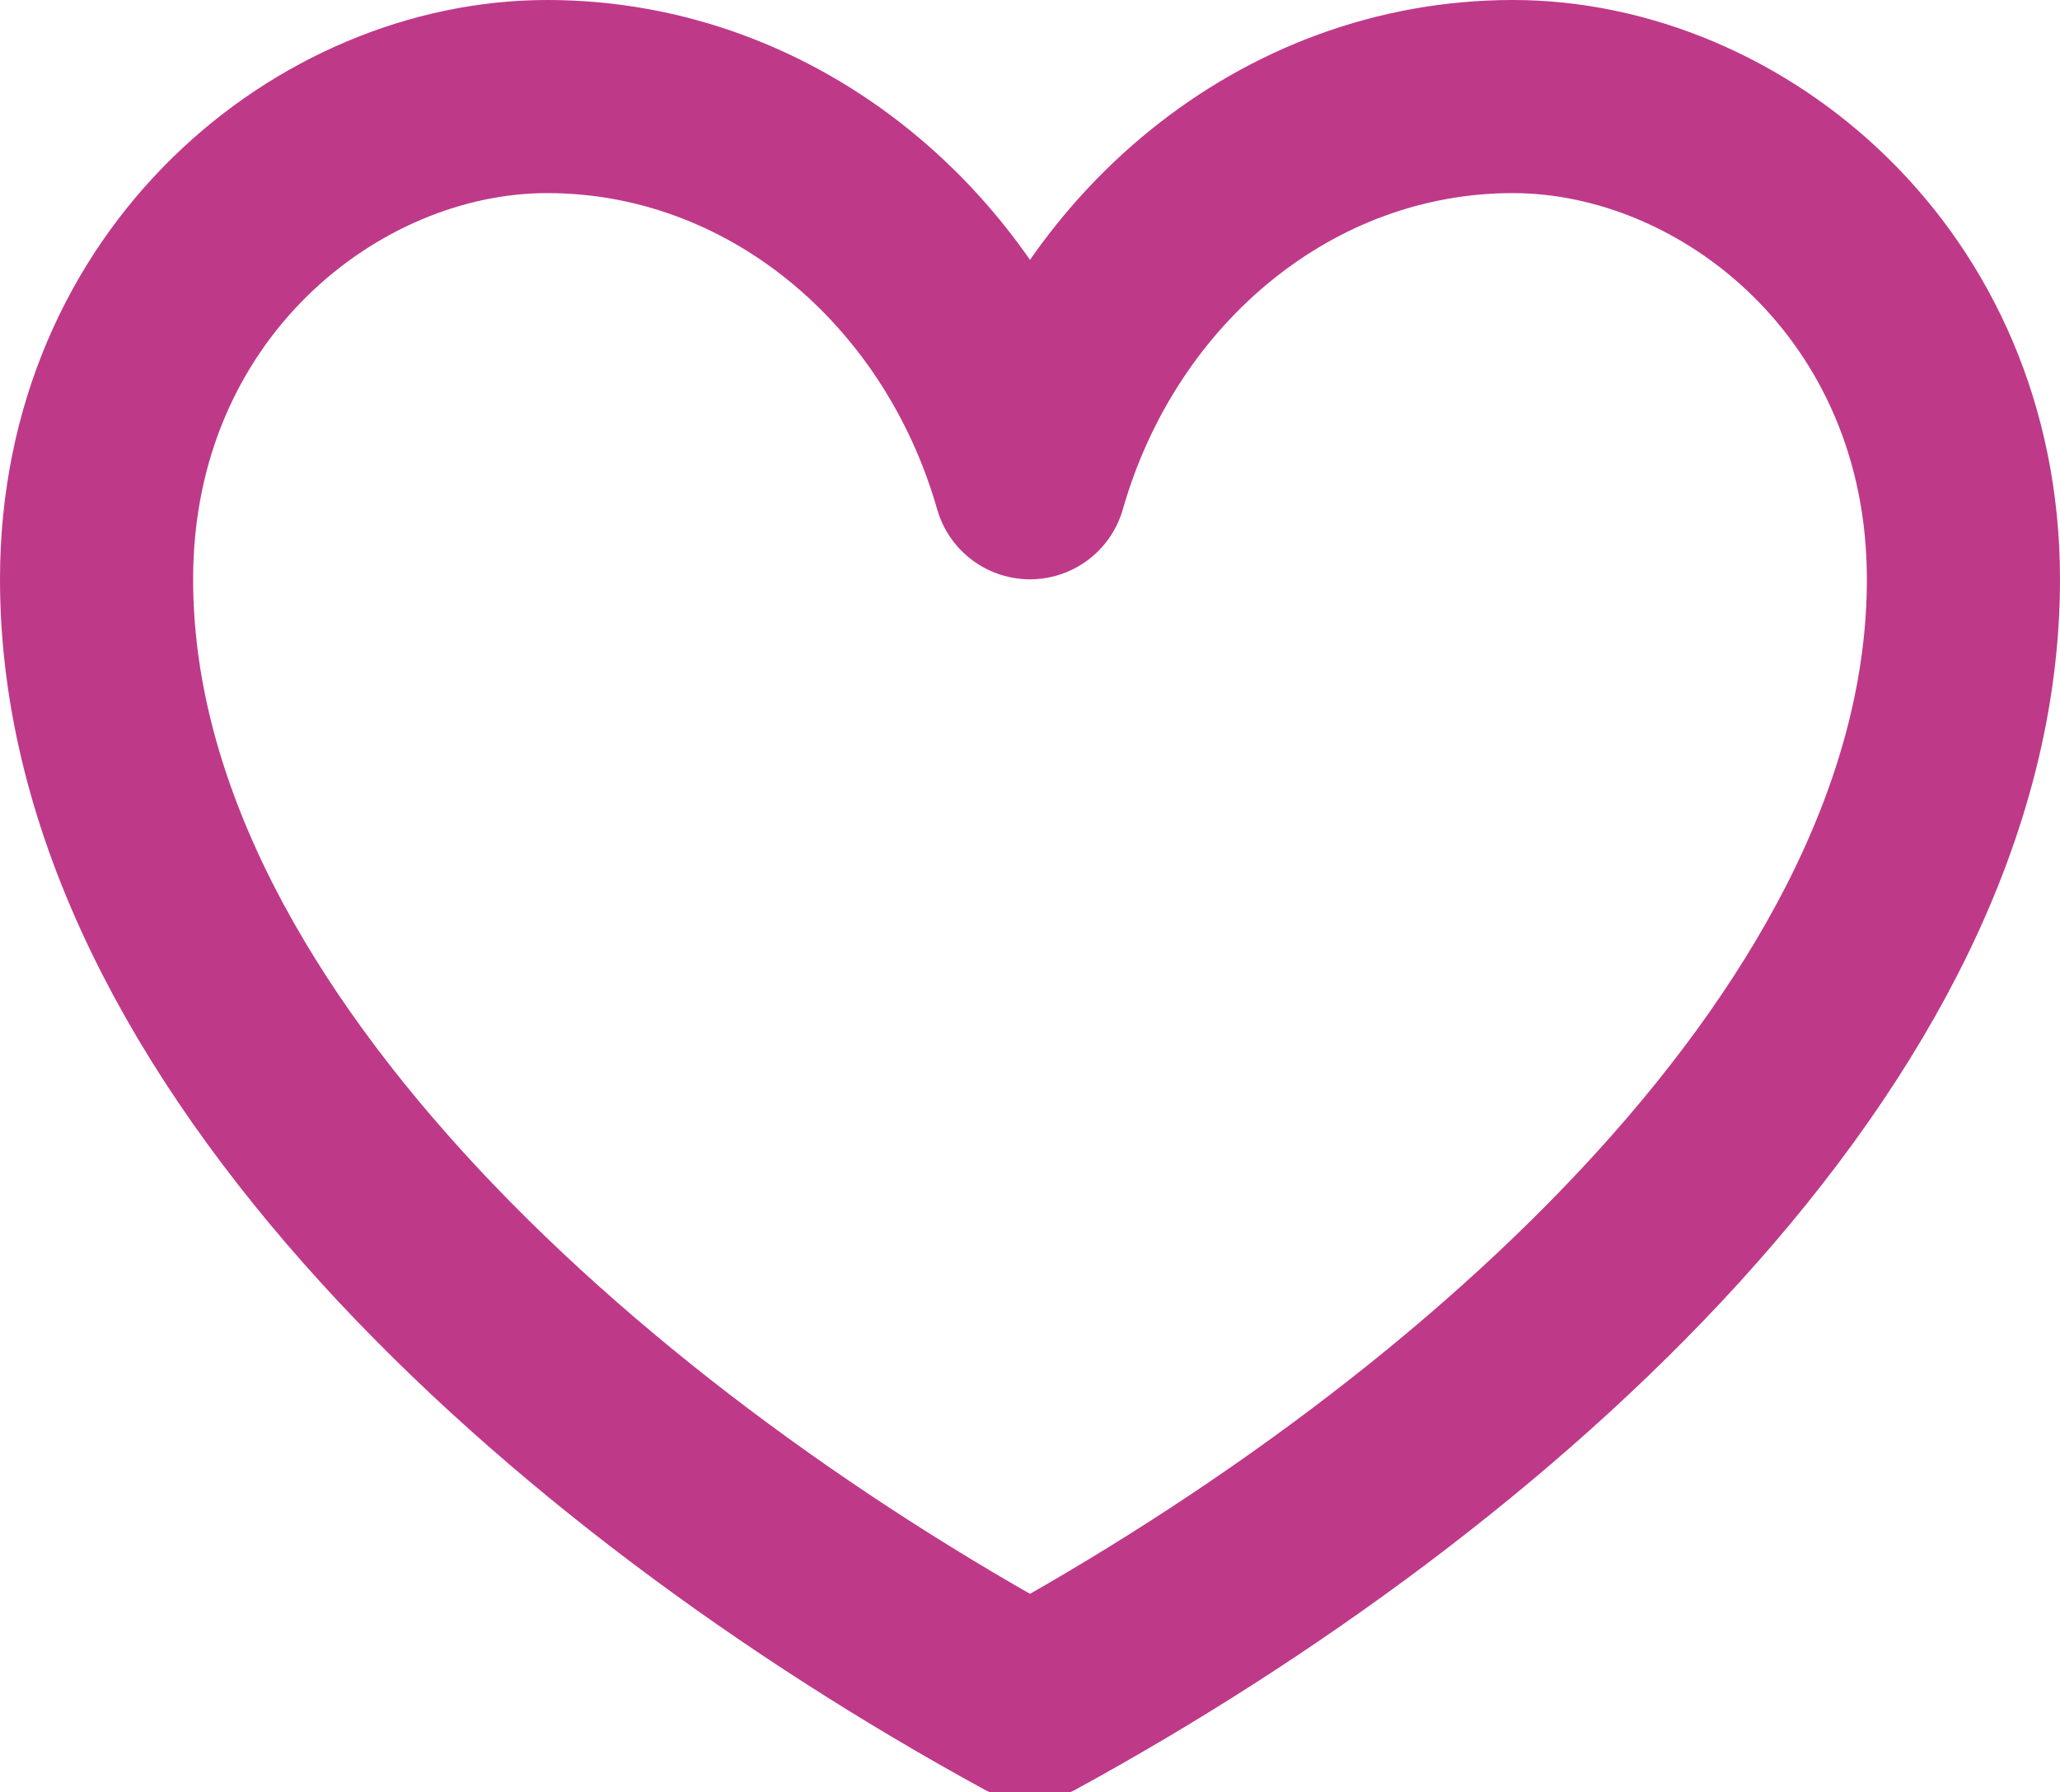 <svg xmlns="http://www.w3.org/2000/svg" viewBox="0 0 16 13.92"><path d="M8 13.24C4.45 11.3.75 8 .75 4.5.75 2.2 2.55.75 4.25.75 6 .75 7.5 2 8 3.75c.5-1.75 2-3 3.75-3 1.7 0 3.5 1.45 3.5 3.75 0 3.5-3.7 6.8-7.25 8.74z" fill="none" stroke="#bf3989" stroke-linejoin="round" stroke-width="1.5"/></svg>
